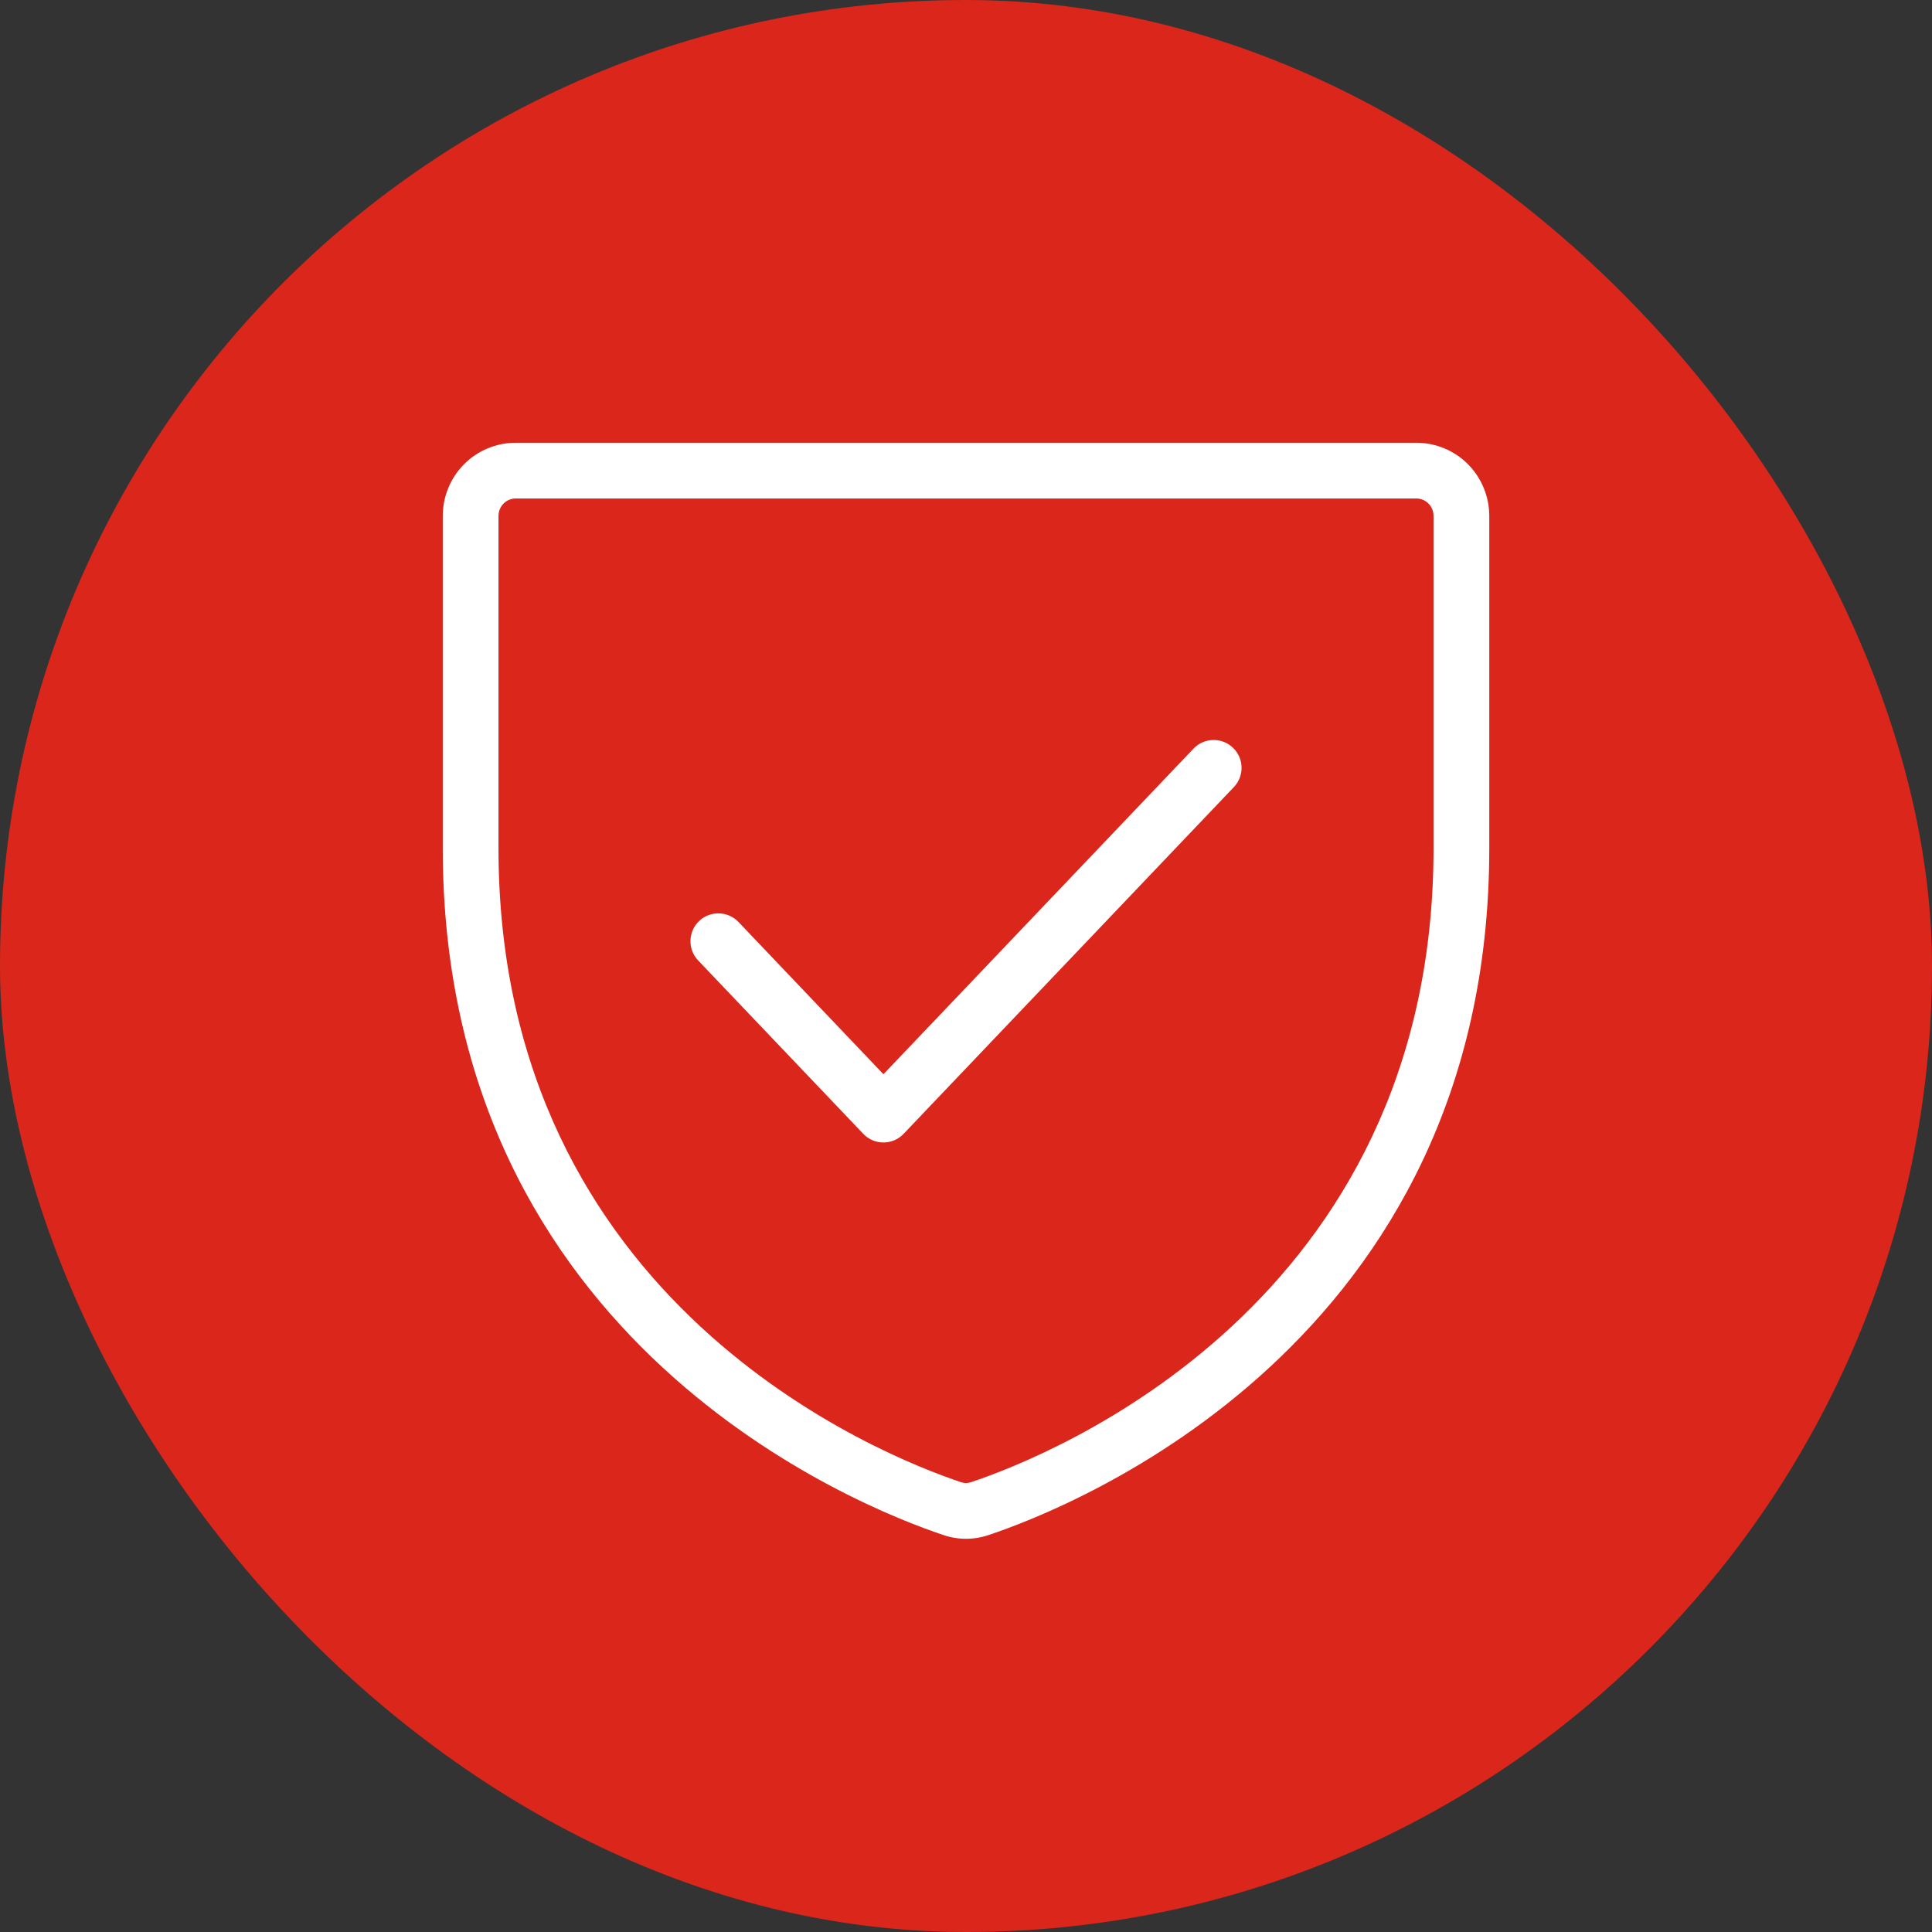 <svg width="52" height="52" viewBox="0 0 52 52" fill="none" xmlns="http://www.w3.org/2000/svg">
    <rect x="0" y="0" width="52" height="52" fill="#333333" stroke="none"/>
    <rect width="52" height="52" rx="26" fill="#DB261B"></rect>
    <path fill-rule="evenodd" clip-rule="evenodd" d="M13.554 13.553C13.641 13.465 13.758 13.417 13.879 13.417H38.121C38.243 13.417 38.36 13.465 38.447 13.553C38.534 13.64 38.584 13.76 38.584 13.886V22.831C38.584 35.108 28.25 39.187 26.135 39.893L26.135 39.893L26.127 39.895C26.045 39.924 25.956 39.924 25.874 39.895L25.874 39.895L25.866 39.893C23.751 39.187 13.417 35.108 13.417 22.831V13.886C13.417 13.76 13.467 13.64 13.554 13.553ZM13.879 11.917C13.357 11.917 12.858 12.125 12.49 12.495C12.123 12.865 11.917 13.366 11.917 13.886V22.831C11.917 36.166 23.179 40.577 25.387 41.314C25.785 41.451 26.216 41.451 26.613 41.314C28.822 40.577 40.084 36.166 40.084 22.831V13.886C40.084 13.366 39.878 12.865 39.511 12.495C39.143 12.125 38.643 11.917 38.121 11.917H13.879ZM33.21 21.184C33.496 20.884 33.484 20.409 33.184 20.124C32.884 19.838 32.41 19.85 32.124 20.149L23.778 28.913L19.877 24.816C19.591 24.516 19.116 24.505 18.816 24.79C18.517 25.076 18.505 25.551 18.791 25.851L23.235 30.517C23.377 30.666 23.573 30.75 23.778 30.75C23.983 30.75 24.18 30.666 24.321 30.517L33.21 21.184Z" fill="white"></path>
</svg>
